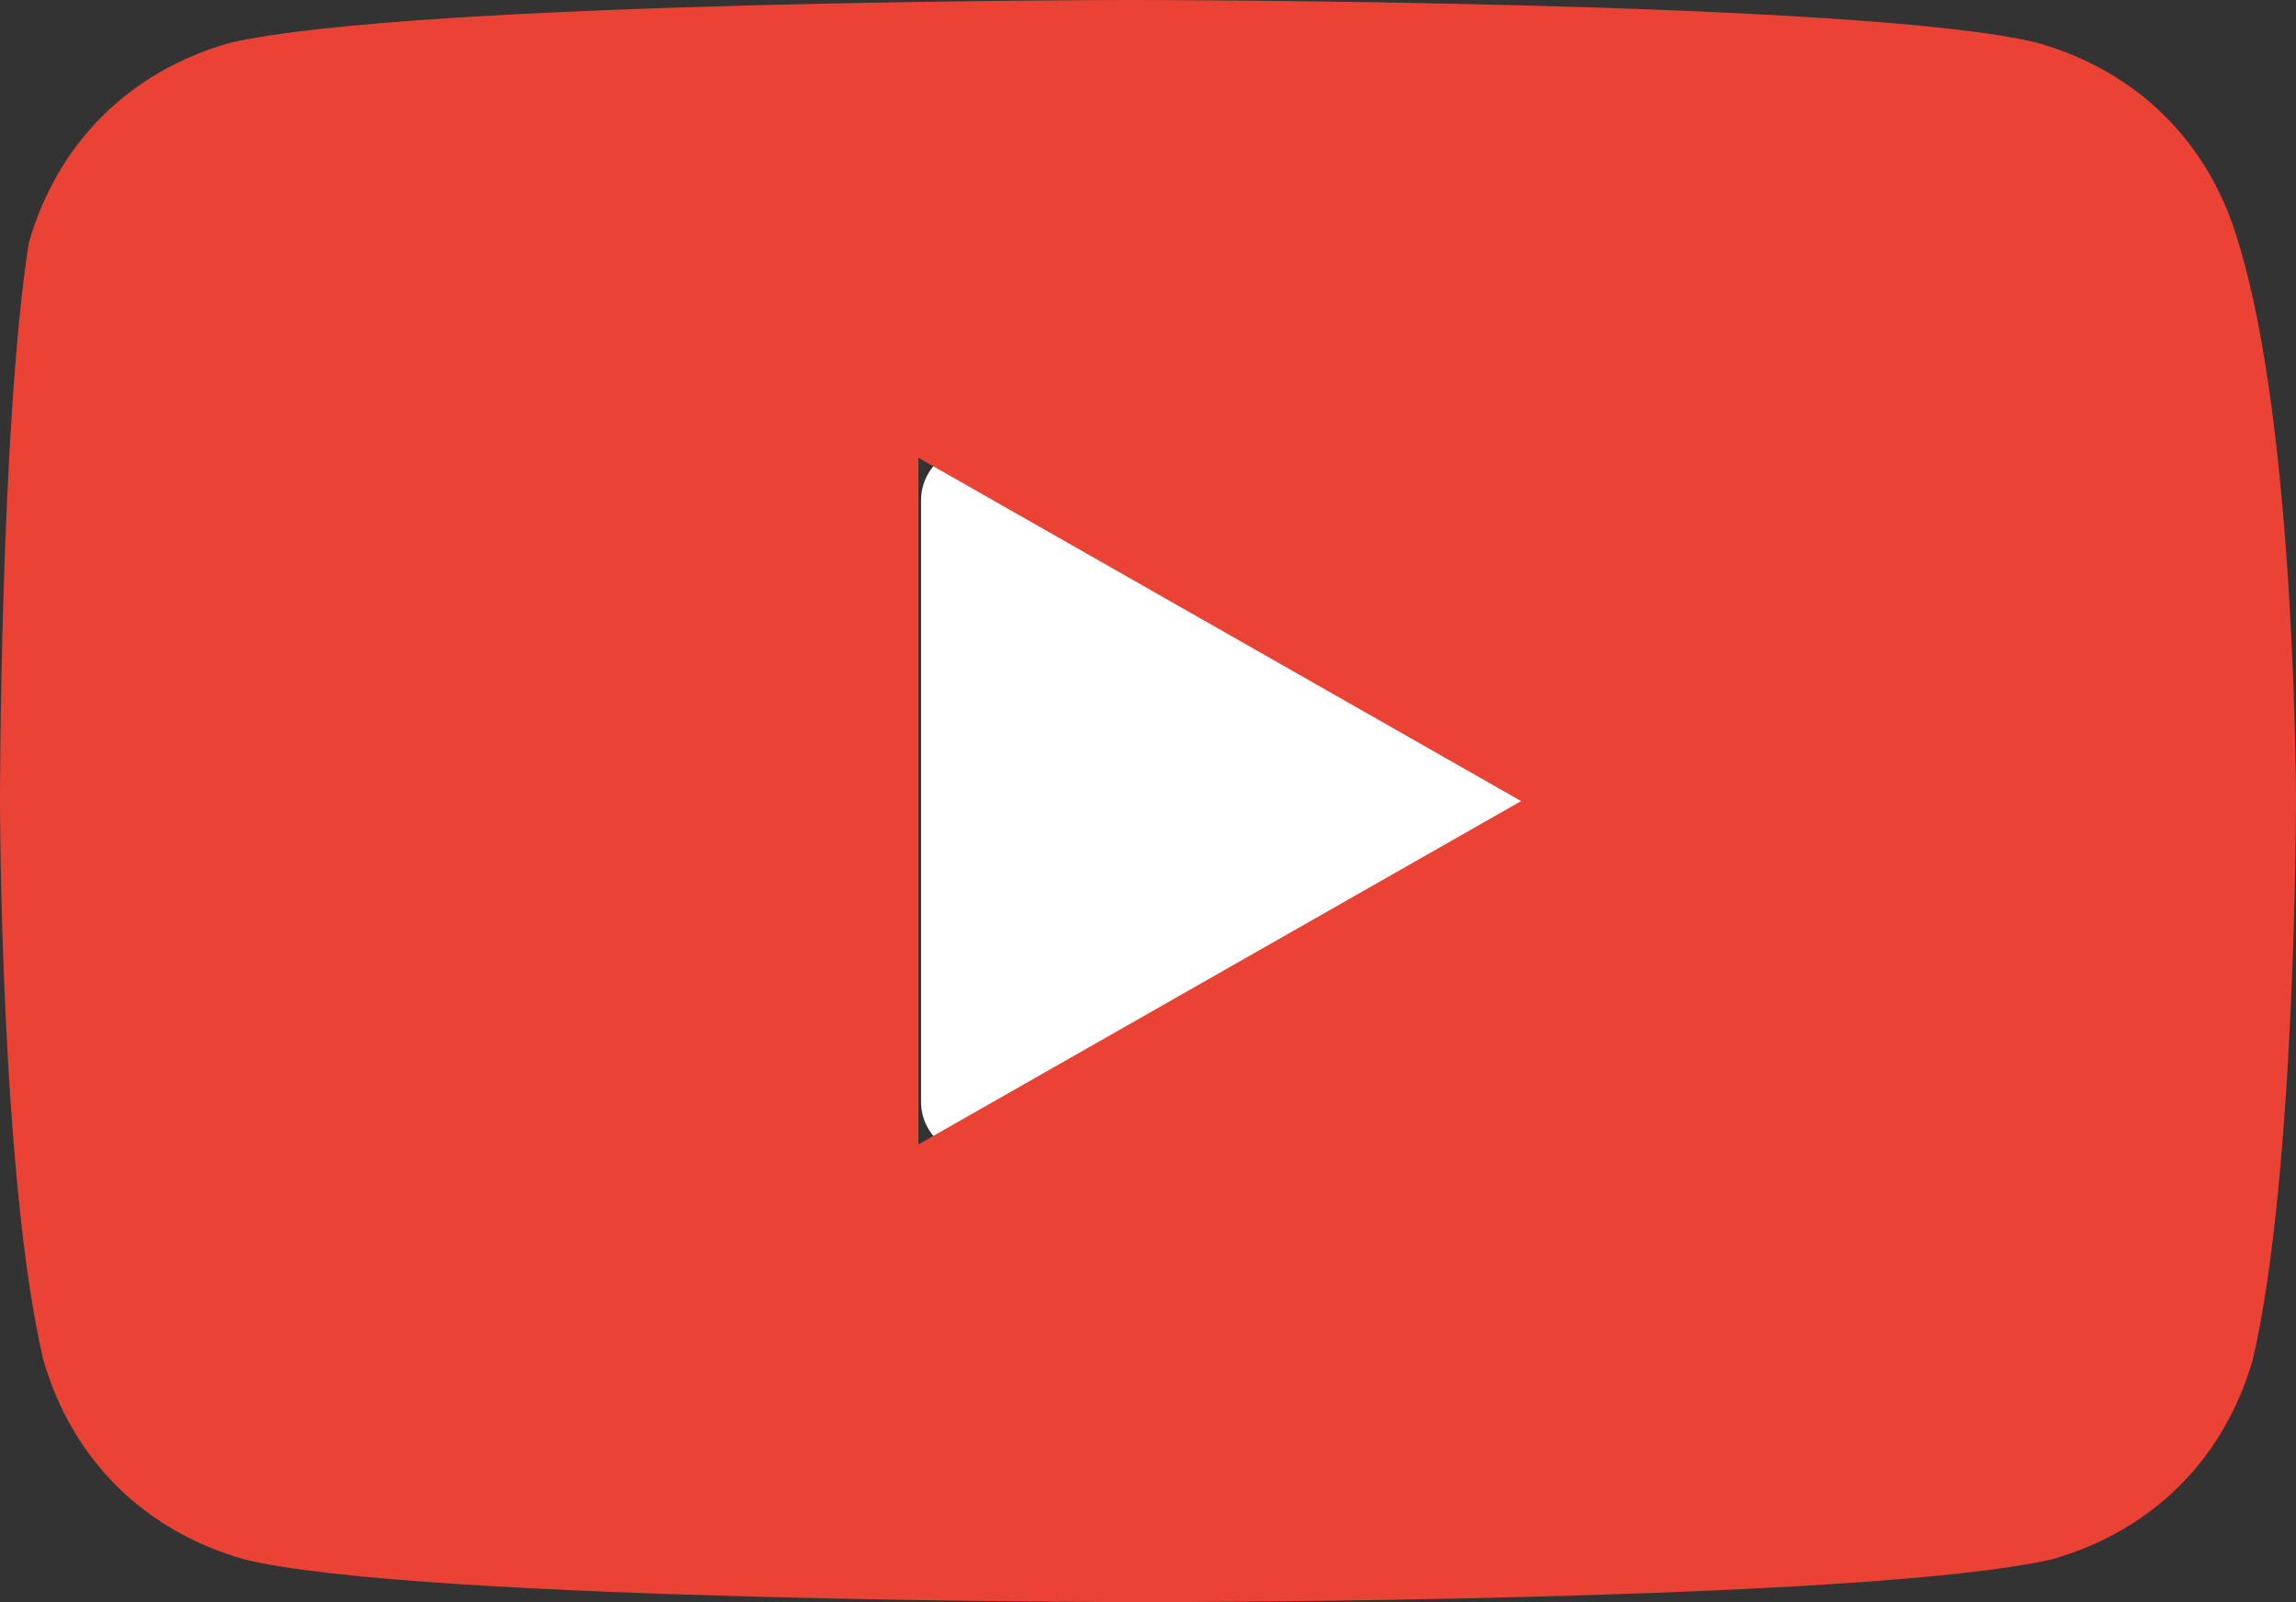 <svg xmlns="http://www.w3.org/2000/svg" width="86" height="60" viewBox="0 0 86 60" fill="none"><rect x="0" y="0" width="86" height="60" fill="#333333" stroke="none"/><path d="M57 28.268C58.333 29.038 58.333 30.962 57 31.732L37.5 42.99C36.167 43.76 34.5 42.798 34.5 41.258V18.742C34.5 17.202 36.167 16.24 37.5 17.01L57 28.268Z" fill="white"></path><path d="M83.85 9.107C82.775 5.357 80.088 2.679 76.325 1.607C69.875 9.57932e-07 42.462 0 42.462 0C42.462 0 15.588 9.57932e-07 8.6 1.607C4.838 2.679 2.15 5.357 1.075 9.107C-1.64192e-05 16.071 0 30 0 30C0 30 1.63391e-05 43.929 1.613 50.893C2.688 54.643 5.375 57.321 9.137 58.393C15.588 60 43 60 43 60C43 60 69.875 60 76.862 58.393C80.625 57.321 83.313 54.643 84.388 50.893C86 43.929 86 30 86 30C86 30 86 16.071 83.85 9.107ZM34.4 42.857V17.143L56.975 30L34.4 42.857Z" fill="#EA4335"></path></svg>